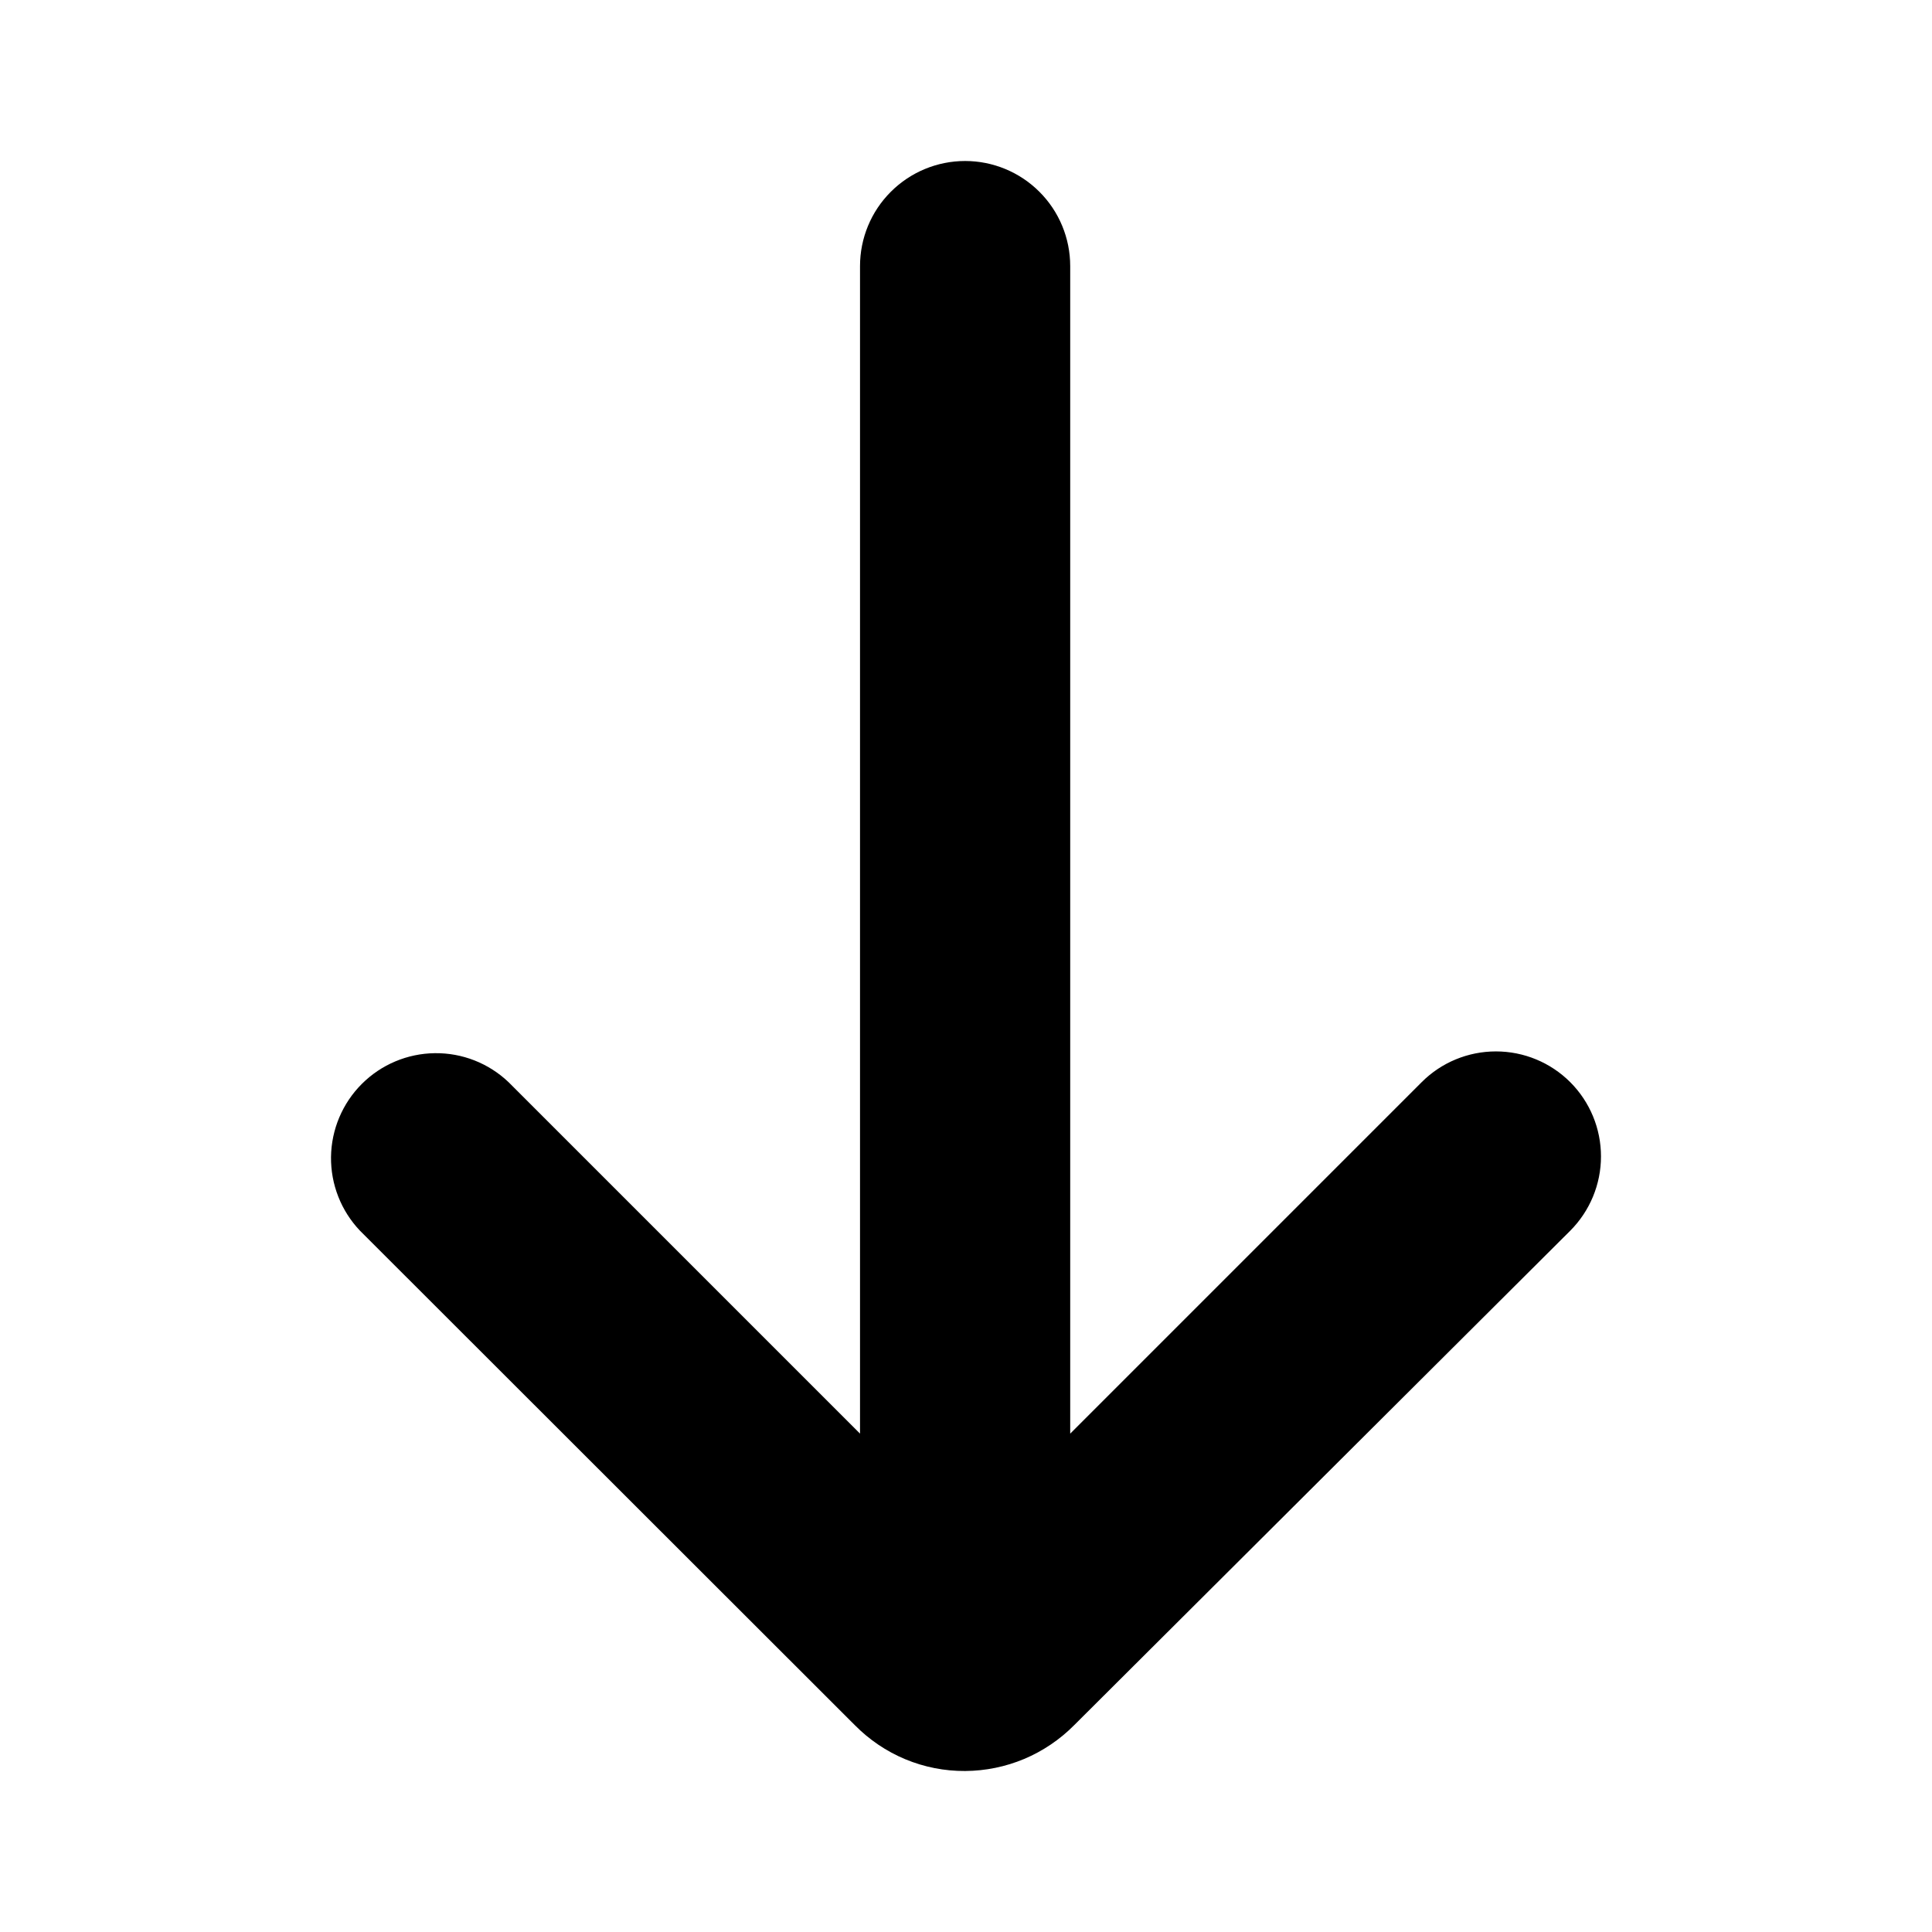 <svg width="48" height="48" viewBox="0 0 48 48" fill="none" xmlns="http://www.w3.org/2000/svg">
<path d="M39.012 26.886C38.522 26.396 37.858 26.122 37.166 26.122C36.474 26.122 35.81 26.396 35.321 26.886L26.589 35.618V6.611C26.589 5.918 26.314 5.254 25.824 4.765C25.334 4.275 24.67 4 23.978 4C23.286 4 22.622 4.275 22.132 4.765C21.642 5.254 21.367 5.918 21.367 6.611V35.618L12.635 26.886C12.142 26.416 11.484 26.157 10.803 26.166C10.122 26.174 9.471 26.448 8.989 26.93C8.507 27.412 8.233 28.063 8.224 28.744C8.216 29.426 8.474 30.083 8.944 30.577L21.237 42.86C21.595 43.223 22.021 43.512 22.492 43.708C22.963 43.904 23.468 44.003 23.978 44C24.483 43.997 24.982 43.895 25.447 43.7C25.912 43.504 26.334 43.218 26.689 42.86L39.012 30.577C39.501 30.087 39.776 29.423 39.776 28.731C39.776 28.039 39.501 27.375 39.012 26.886Z" fill="black"/>
</svg>

